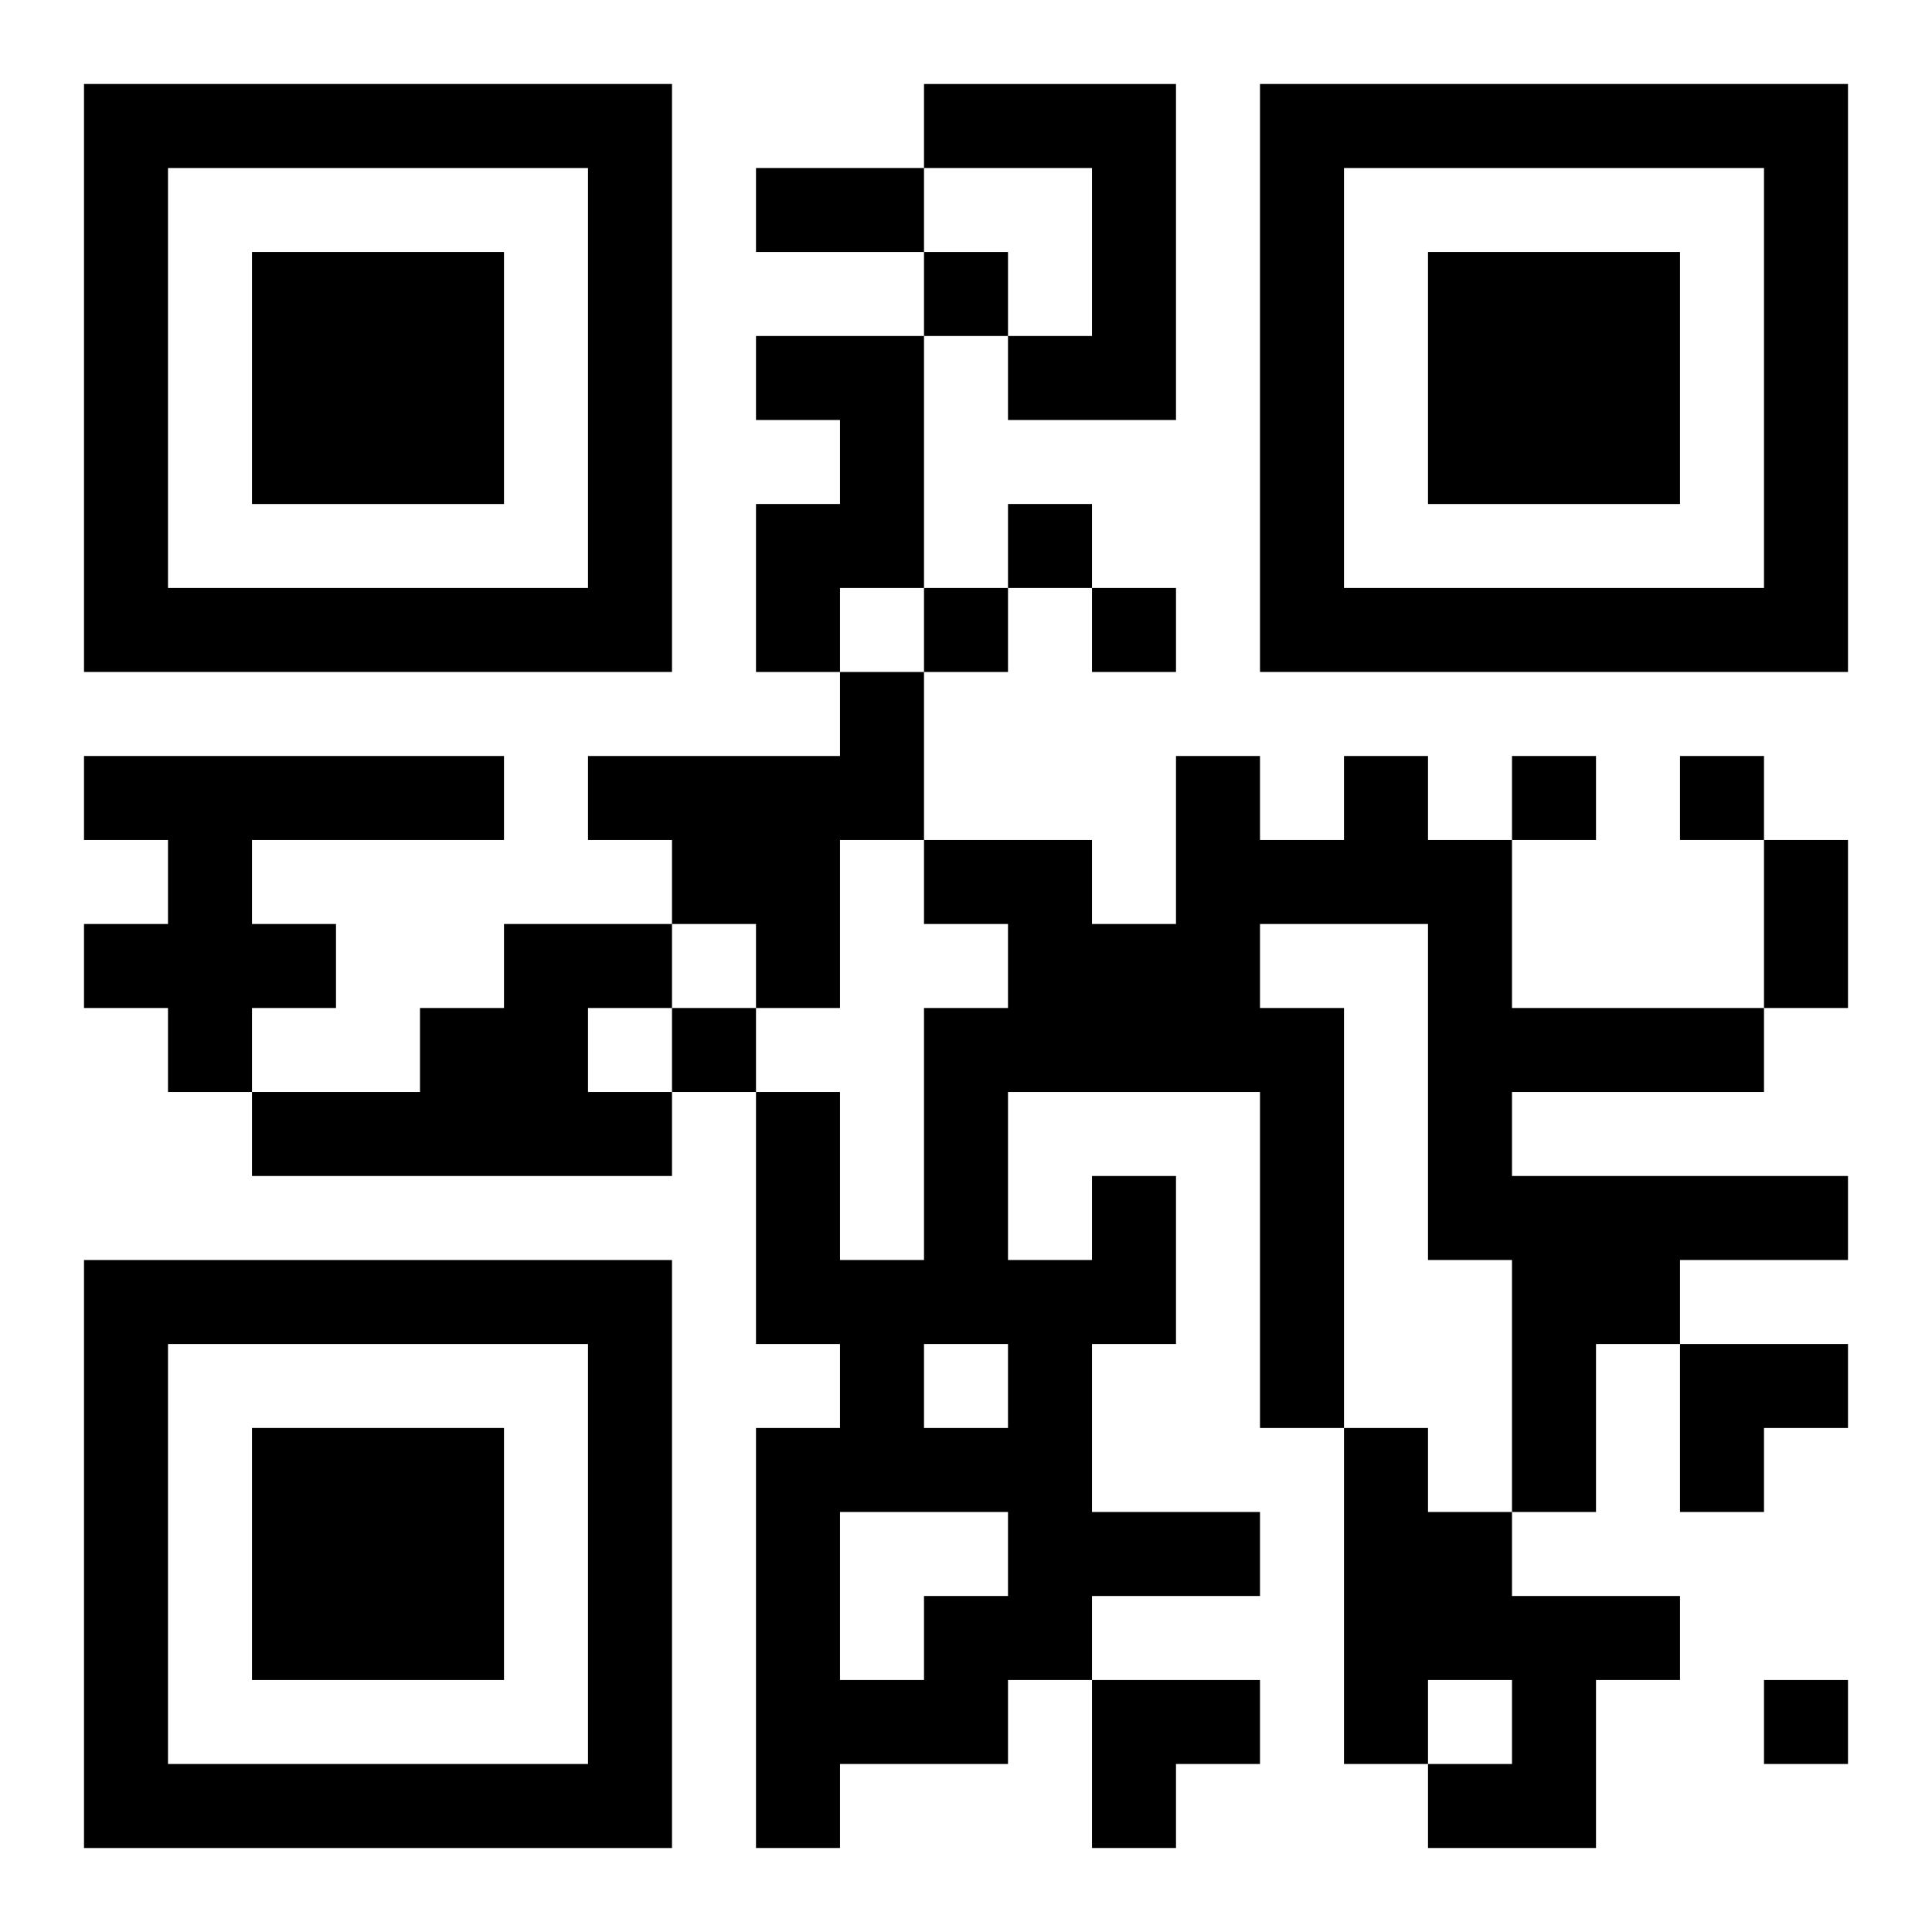 <?xml version="1.0" encoding="UTF-8"?>
<svg width="250" height="250" baseProfile="full" version="1.1" viewBox="-1 -1 23 23" xmlns="http://www.w3.org/2000/svg" xmlns:xlink="http://www.w3.org/1999/xlink"><symbol id="a"><path d="m0 7v7h7v-7h-7zm1 1h5v5h-5v-5zm1 1v3h3v-3h-3z"/></symbol><use y="-7" xlink:href="#a"/><use y="7" xlink:href="#a"/><use x="14" y="-7" xlink:href="#a"/><path d="m10 0h3v4h-2v-1h1v-2h-2v-1m-2 3h2v3h-1v1h-1v-2h1v-1h-1v-1m1 4h1v2h-1v2h-1v-1h-1v-1h-1v-1h3v-1m-9 1h5v1h-3v1h1v1h-1v1h-1v-1h-1v-1h1v-1h-1v-1m5 2h2v1h-1v1h1v1h-5v-1h2v-1h1v-1m7 3h1v2h-1v2h2v1h-2v1h-1v1h-2v1h-1v-5h1v-1h-1v-3h1v2h1v-3h1v-1h-1v-1h2v1h1v-2h1v1h1v-1h1v1h1v2h3v1h-3v1h4v1h-2v1h-1v2h-1v-3h-1v-4h-2v1h1v5h-1v-4h-3v2h1v-1m-2 2v1h1v-1h-1m-1 2v2h1v-1h1v-1h-2m6-1h1v1h1v1h2v1h-1v2h-2v-1h1v-1h-1v1h-1v-4m-5-14v1h1v-1h-1m1 3v1h1v-1h-1m-1 1v1h1v-1h-1m2 0v1h1v-1h-1m5 2v1h1v-1h-1m2 0v1h1v-1h-1m-12 3v1h1v-1h-1m13 8v1h1v-1h-1m-12-18h2v1h-2v-1m12 8h1v2h-1v-2m-1 6h2v1h-1v1h-1zm-7 4h2v1h-1v1h-1z"/></svg>
